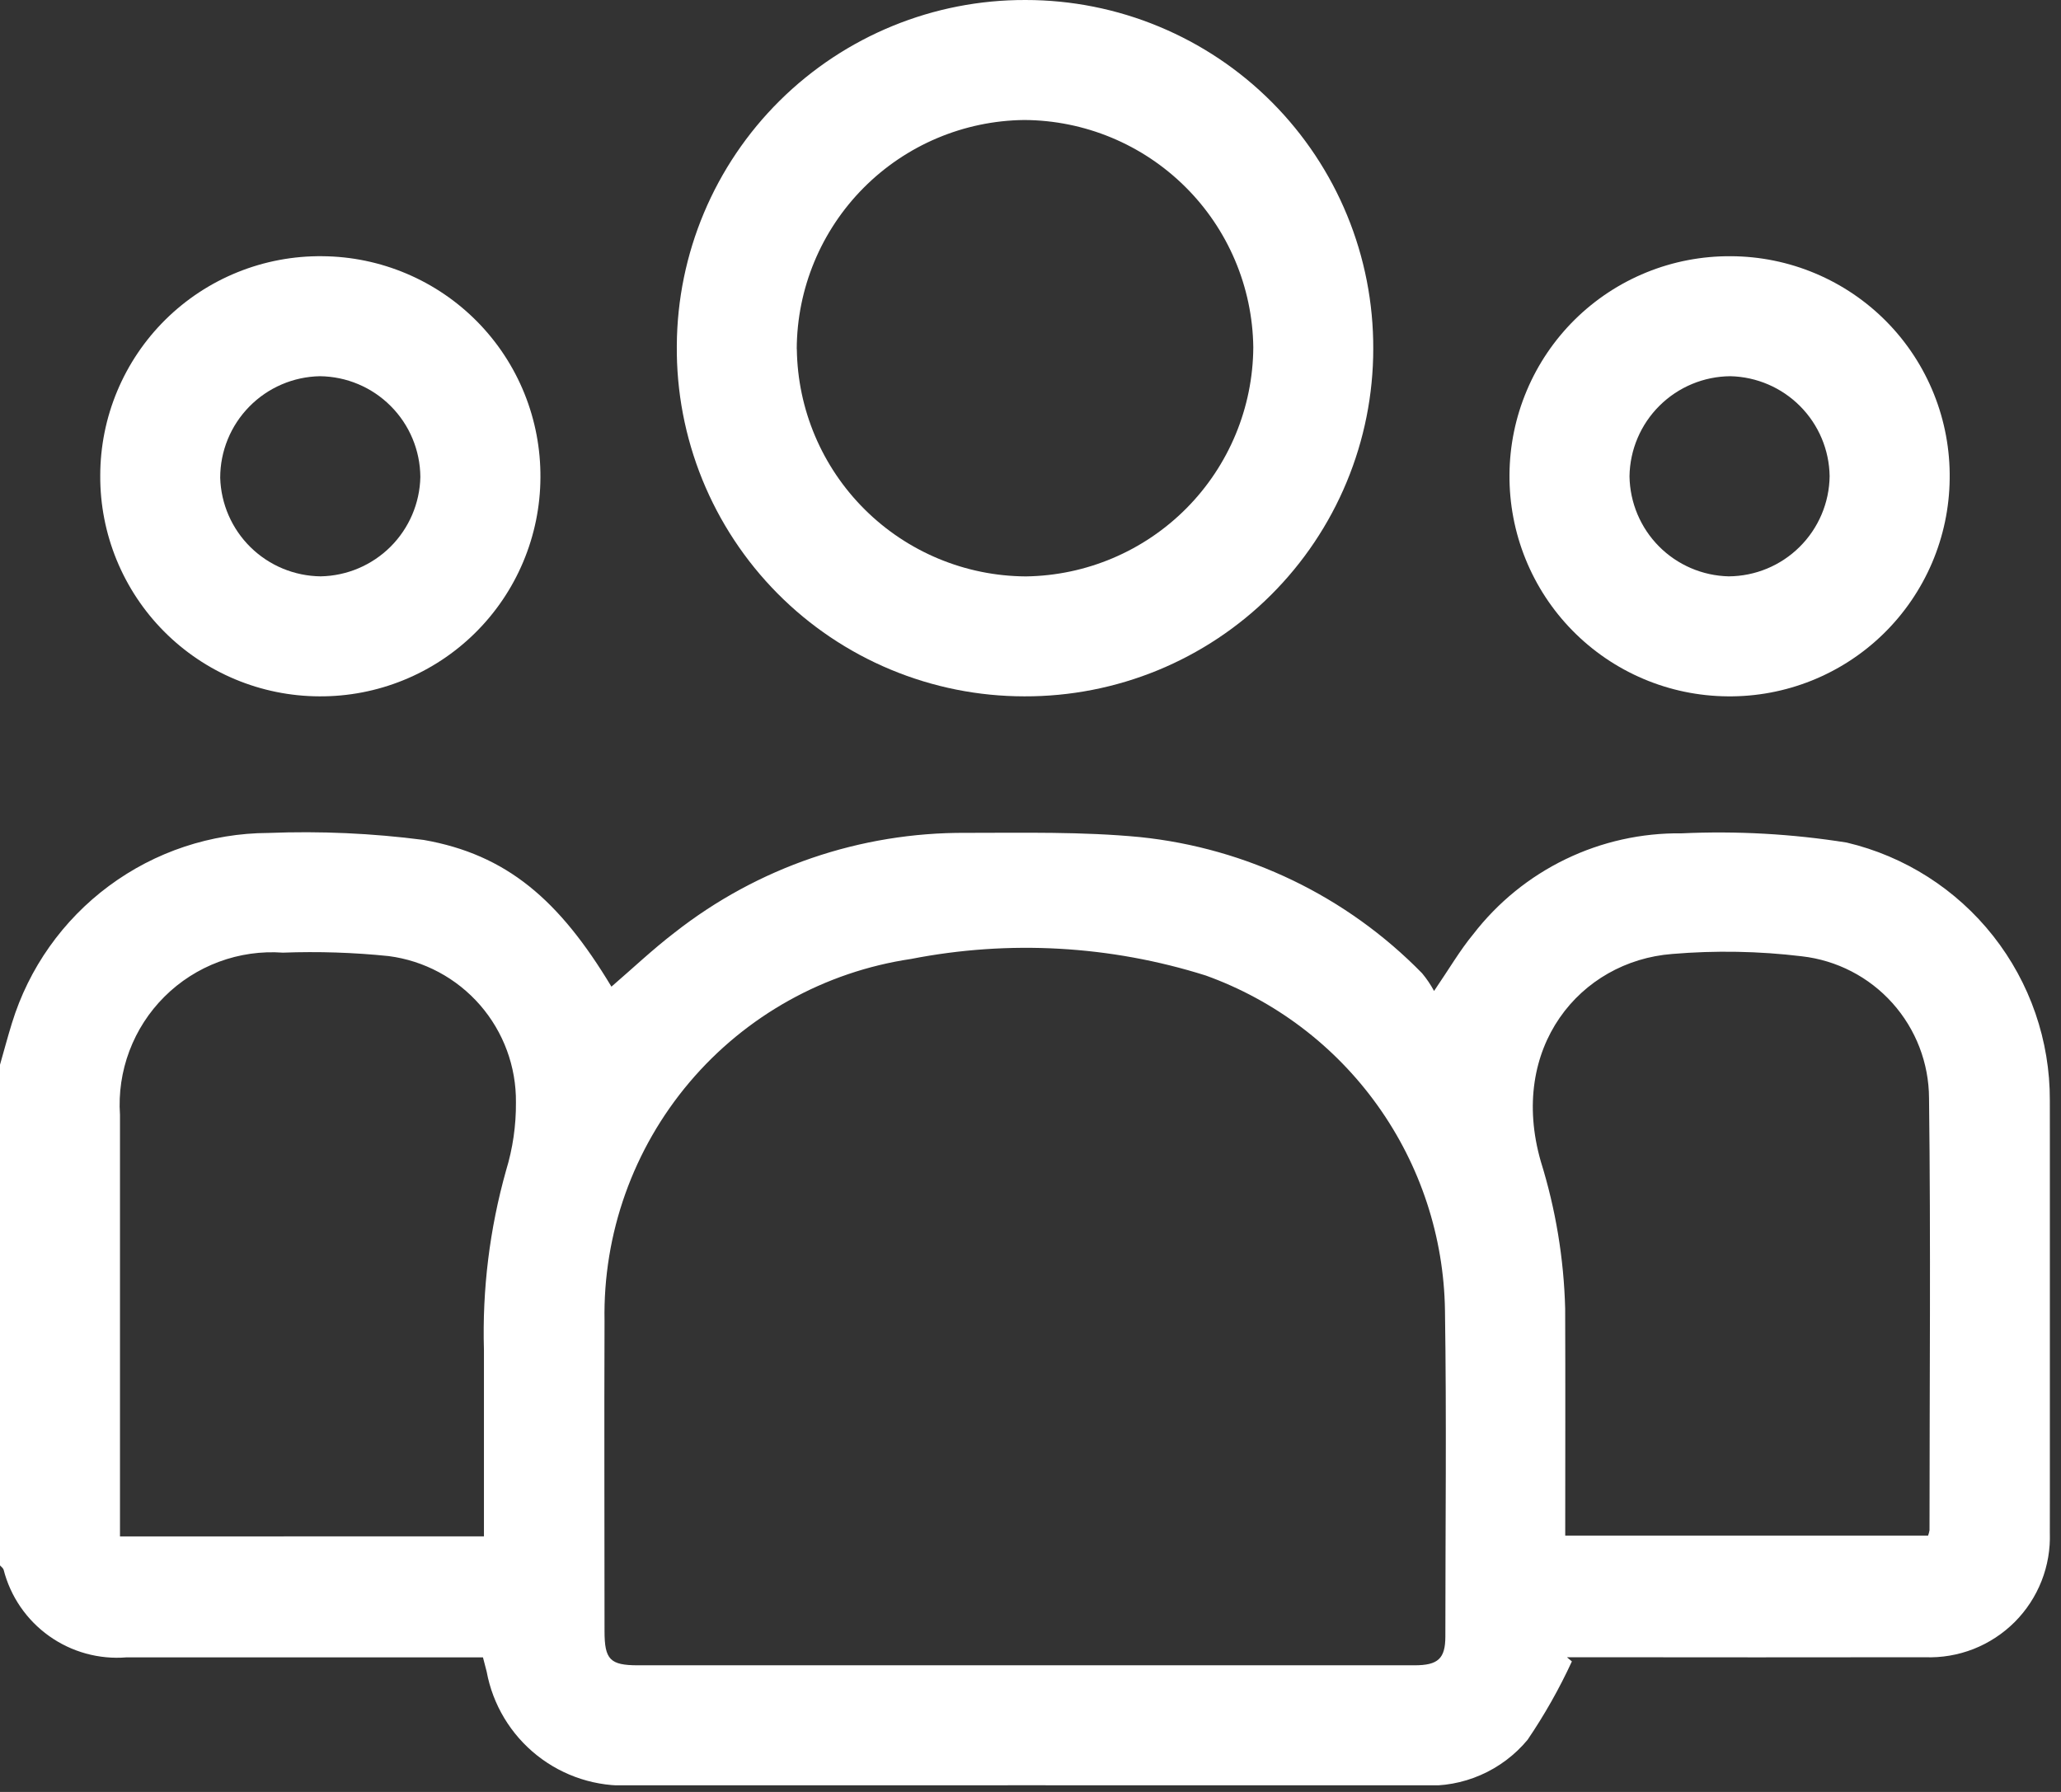 <?xml version="1.0" encoding="UTF-8"?>
<svg xmlns="http://www.w3.org/2000/svg" width="69" height="60" viewBox="0 0 69 60" fill="none">
  <rect x="0" y="0" width="69" height="60" fill="#333333" stroke="none"/>
  <g clip-path="url(#clip0_494_7)">
    <path d="M0 35.651C0.133 35.186 0.257 34.718 0.4 34.256C0.965 32.418 2.103 30.809 3.648 29.664C5.192 28.519 7.062 27.897 8.985 27.89C10.722 27.822 12.461 27.9 14.185 28.124C16.958 28.612 18.72 30.124 20.47 33.037C21.177 32.428 21.853 31.787 22.588 31.224C25.368 29.041 28.805 27.865 32.34 27.887C34.281 27.887 36.233 27.843 38.16 28.028C41.747 28.397 45.091 30.011 47.611 32.589C47.764 32.773 47.898 32.971 48.011 33.181C48.521 32.434 48.877 31.819 49.322 31.281C50.144 30.215 51.202 29.355 52.414 28.769C53.625 28.183 54.956 27.886 56.302 27.903C58.149 27.818 60 27.921 61.826 28.212C63.767 28.671 65.496 29.774 66.73 31.34C67.965 32.907 68.633 34.845 68.626 36.84C68.634 41.665 68.634 46.49 68.626 51.315C68.646 51.869 68.552 52.421 68.349 52.937C68.146 53.453 67.839 53.922 67.447 54.314C67.054 54.705 66.586 55.012 66.07 55.215C65.553 55.417 65.001 55.511 64.447 55.49C60.694 55.495 56.942 55.495 53.189 55.49H52.459L52.625 55.63C52.203 56.544 51.707 57.422 51.141 58.255C50.718 58.765 50.18 59.169 49.572 59.434C48.965 59.7 48.303 59.819 47.641 59.782C38.795 59.775 29.949 59.775 21.104 59.782C19.977 59.837 18.868 59.481 17.983 58.78C17.099 58.079 16.498 57.082 16.293 55.972C16.257 55.824 16.217 55.678 16.169 55.494H4.238C3.316 55.57 2.396 55.316 1.643 54.779C0.889 54.242 0.35 53.456 0.121 52.559C0.102 52.503 0.041 52.459 -0.001 52.415L0 35.651ZM34.29 55.76C38.645 55.76 43 55.76 47.355 55.76C48.144 55.76 48.388 55.538 48.389 54.797C48.389 51.157 48.432 47.516 48.376 43.876C48.34 41.414 47.553 39.022 46.122 37.019C44.691 35.015 42.683 33.496 40.366 32.663C37.176 31.657 33.784 31.466 30.501 32.109C27.61 32.538 24.974 34.005 23.085 36.236C21.197 38.467 20.185 41.309 20.239 44.231C20.226 47.693 20.239 51.154 20.239 54.616C20.239 55.57 20.425 55.76 21.361 55.76C25.67 55.761 29.98 55.761 34.29 55.76ZM52.402 51.417H64.55C64.572 51.359 64.588 51.298 64.598 51.237C64.598 46.416 64.642 41.595 64.582 36.774C64.578 35.597 64.142 34.463 63.357 33.587C62.572 32.71 61.492 32.153 60.323 32.02C58.883 31.846 57.43 31.82 55.985 31.942C52.894 32.18 50.492 35.087 51.585 38.891C52.082 40.487 52.357 42.145 52.4 43.816C52.41 46.336 52.402 48.855 52.402 51.416V51.417ZM16.202 51.442C16.202 49.313 16.202 47.261 16.202 45.208C16.142 43.177 16.392 41.149 16.942 39.193C17.168 38.454 17.279 37.685 17.273 36.913C17.285 35.716 16.858 34.557 16.073 33.654C15.288 32.751 14.199 32.167 13.012 32.013C11.836 31.892 10.654 31.854 9.473 31.898C8.745 31.845 8.014 31.95 7.33 32.204C6.646 32.458 6.024 32.856 5.507 33.371C4.989 33.886 4.589 34.506 4.332 35.189C4.075 35.872 3.967 36.603 4.017 37.331C4.017 41.798 4.017 46.264 4.017 50.731V51.445L16.202 51.442Z" fill="white"></path>
    <path d="M34.337 7.30094e-05C35.868 -0 37.385 0.301 38.8 0.889C40.215 1.476 41.5 2.336 42.581 3.421C43.662 4.506 44.519 5.794 45.101 7.211C45.684 8.628 45.98 10.145 45.975 11.677C45.975 13.209 45.673 14.726 45.085 16.14C44.498 17.555 43.637 18.84 42.552 19.921C41.467 21.003 40.18 21.859 38.763 22.442C37.346 23.024 35.828 23.321 34.297 23.316C32.759 23.316 31.237 23.012 29.818 22.42C28.399 21.829 27.111 20.962 26.029 19.87C24.947 18.777 24.092 17.482 23.513 16.057C22.935 14.633 22.644 13.107 22.659 11.57C22.676 8.488 23.916 5.539 26.105 3.37C28.295 1.201 31.255 -0.011 34.337 7.30094e-05ZM26.677 11.686C26.702 13.707 27.519 15.638 28.954 17.062C30.388 18.486 32.325 19.29 34.346 19.3C36.367 19.273 38.296 18.454 39.72 17.02C41.144 15.585 41.947 13.649 41.959 11.628C41.933 9.607 41.115 7.677 39.68 6.254C38.245 4.83 36.309 4.027 34.288 4.018C32.267 4.041 30.336 4.857 28.911 6.291C27.487 7.725 26.683 9.661 26.674 11.682L26.677 11.686Z" fill="white"></path>
    <path d="M10.69 23.316C9.723 23.313 8.766 23.119 7.874 22.746C6.982 22.373 6.172 21.828 5.491 21.142C4.81 20.456 4.271 19.643 3.904 18.748C3.538 17.853 3.351 16.895 3.356 15.929C3.356 14.956 3.549 13.993 3.924 13.096C4.299 12.199 4.848 11.385 5.54 10.701C6.232 10.018 7.052 9.478 7.954 9.114C8.855 8.75 9.82 8.568 10.793 8.579C11.759 8.586 12.715 8.783 13.605 9.16C14.496 9.537 15.303 10.085 15.981 10.774C16.659 11.463 17.195 12.279 17.557 13.176C17.919 14.072 18.101 15.031 18.093 15.998C18.088 16.964 17.892 17.921 17.517 18.812C17.143 19.703 16.596 20.512 15.908 21.192C15.221 21.871 14.406 22.409 13.51 22.773C12.615 23.138 11.656 23.322 10.69 23.316ZM10.736 19.298C11.614 19.282 12.453 18.926 13.075 18.306C13.697 17.685 14.055 16.847 14.073 15.969C14.066 15.078 13.71 14.226 13.081 13.596C12.453 12.965 11.602 12.607 10.711 12.597C9.82 12.613 8.971 12.978 8.347 13.614C7.722 14.25 7.372 15.105 7.372 15.997C7.398 16.875 7.762 17.709 8.389 18.324C9.016 18.94 9.857 19.288 10.736 19.298Z" fill="white"></path>
    <path d="M50.536 15.892C50.542 14.926 50.738 13.97 51.114 13.079C51.489 12.188 52.036 11.38 52.724 10.7C53.412 10.021 54.227 9.484 55.123 9.12C56.018 8.756 56.977 8.573 57.943 8.579C58.916 8.582 59.878 8.777 60.775 9.155C61.671 9.532 62.484 10.083 63.166 10.777C63.847 11.47 64.385 12.292 64.746 13.195C65.108 14.097 65.287 15.063 65.273 16.035C65.263 17.002 65.062 17.957 64.683 18.846C64.303 19.735 63.752 20.541 63.062 21.217C62.371 21.893 61.553 22.427 60.656 22.787C59.759 23.147 58.8 23.327 57.833 23.316C56.867 23.308 55.911 23.11 55.021 22.732C54.131 22.355 53.324 21.805 52.647 21.116C51.969 20.427 51.434 19.61 51.072 18.714C50.71 17.818 50.528 16.859 50.536 15.892ZM61.254 15.943C61.241 15.065 60.887 14.225 60.268 13.602C59.649 12.978 58.813 12.618 57.934 12.597C57.044 12.602 56.191 12.957 55.559 13.584C54.927 14.211 54.566 15.061 54.554 15.951C54.568 16.83 54.921 17.67 55.54 18.294C56.159 18.918 56.996 19.278 57.874 19.298C58.765 19.293 59.618 18.939 60.25 18.311C60.882 17.684 61.243 16.834 61.254 15.943Z" fill="white"></path>
  </g>
  <defs>
    <clipPath id="clip0_494_7">
      <rect width="68.627" height="59.778" fill="white"></rect>
    </clipPath>
  </defs>
</svg>
